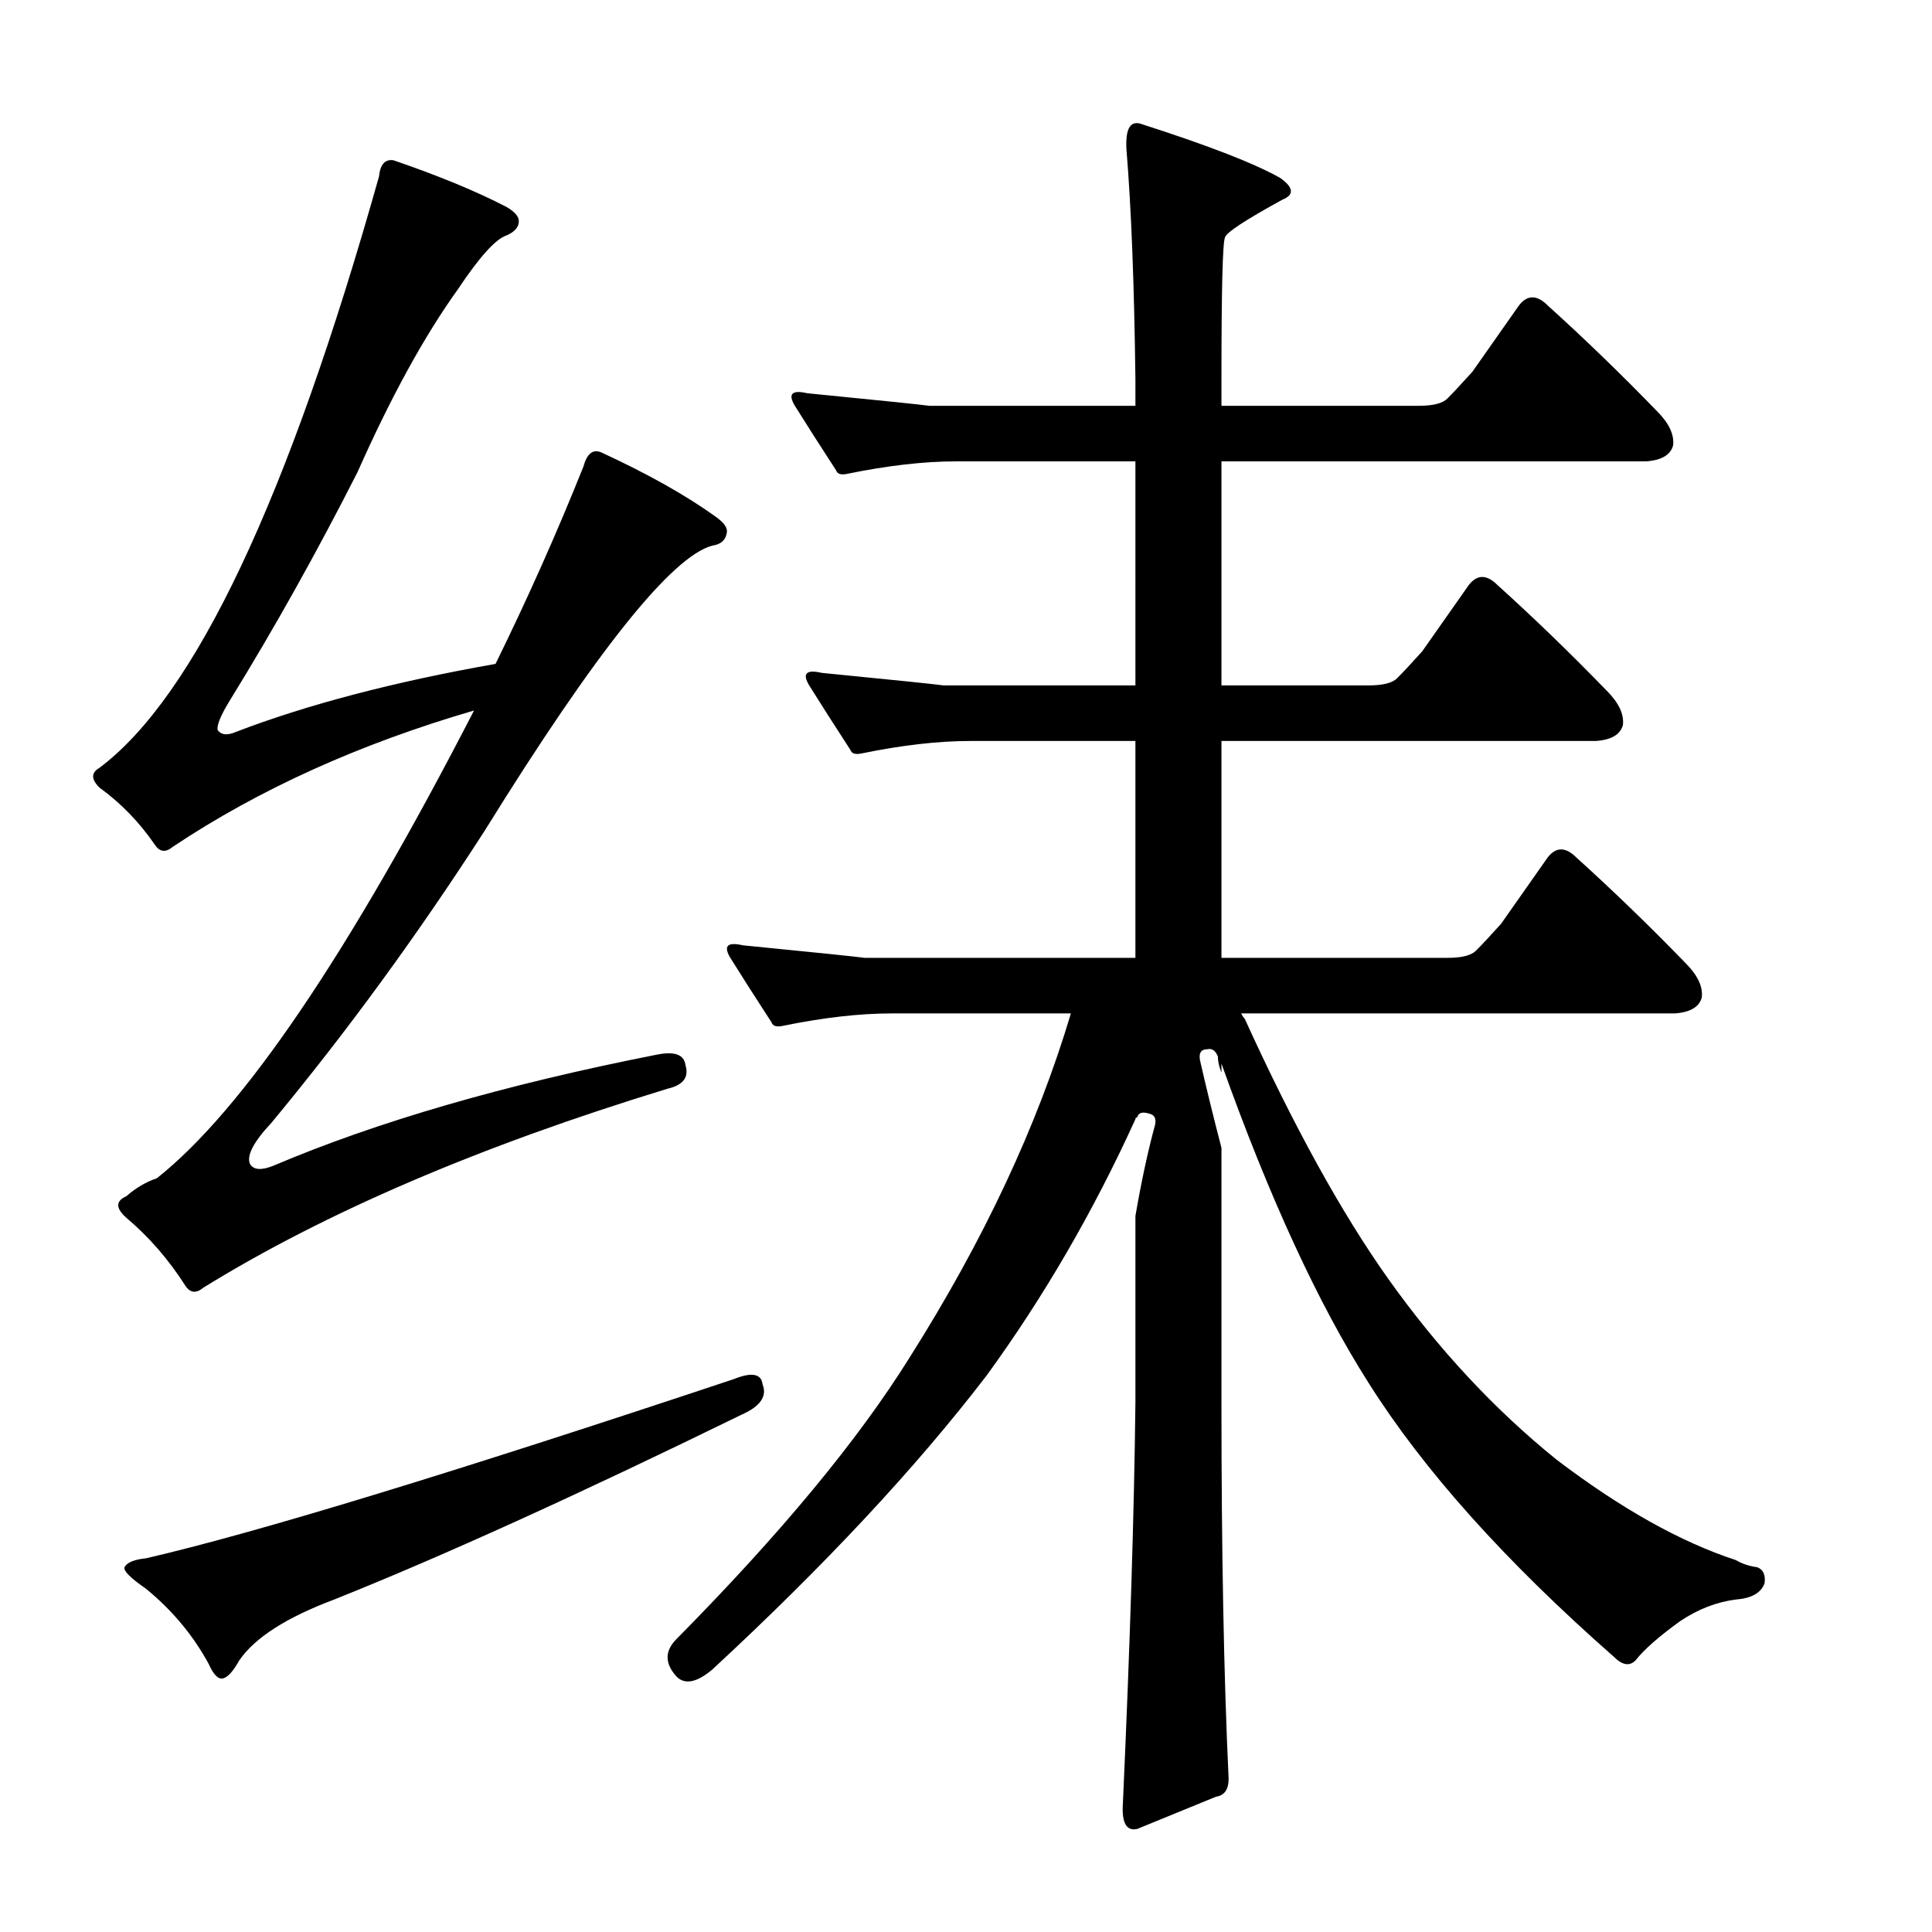 <?xml version="1.0" encoding="utf-8"?>
<!-- Generator: Adobe Illustrator 16.0.0, SVG Export Plug-In . SVG Version: 6.00 Build 0)  -->
<!DOCTYPE svg PUBLIC "-//W3C//DTD SVG 1.1//EN" "http://www.w3.org/Graphics/SVG/1.1/DTD/svg11.dtd">
<svg version="1.1" id="图层_1" xmlns="http://www.w3.org/2000/svg" xmlns:xlink="http://www.w3.org/1999/xlink" x="0px" y="0px"
	 width="1000px" height="1000px" viewBox="0 0 1000 1000" enable-background="new 0 0 1000 1000" xml:space="preserve">
<path d="M141.449,603.4c53.809-22.874,119.982-42.053,198.535-57.52c9.277-1.855,14.22,0,14.844,5.566
	c1.855,6.189-1.247,10.205-9.277,12.061c-97.108,29.688-177.197,64.014-240.283,102.979c-3.711,3.103-6.813,2.783-9.277-0.928
	c-8.668-13.597-18.874-25.354-30.615-35.254c-5.566-4.943-5.566-8.654,0-11.133c4.943-4.319,10.205-7.422,15.771-9.277
	c44.531-35.254,99.268-115.967,164.209-242.139c-59.375,17.322-111.328,40.82-155.859,70.508c-3.711,3.103-6.813,2.783-9.277-0.928
	c-8.045-11.741-17.627-21.643-28.76-29.688c-4.334-4.319-4.334-7.727,0-10.205c49.474-37.109,97.716-139.16,144.727-306.152
	c0.609-6.175,3.087-8.958,7.422-8.35c23.498,8.045,42.98,16.091,58.447,24.121c4.32,2.479,6.494,4.958,6.494,7.422
	c0,3.103-2.174,5.566-6.494,7.422c-5.566,1.855-13.916,11.133-25.049,27.832c-17.323,24.121-34.645,55.664-51.953,94.629
	c-21.034,41.443-42.995,80.713-65.869,117.822c-4.958,8.045-7.118,13.308-6.494,15.771c1.855,2.479,4.943,2.783,9.277,0.928
	c37.109-14.221,81.945-25.977,134.521-35.254c16.699-34.007,31.847-68.029,45.459-102.051c1.855-6.799,4.943-9.277,9.277-7.422
	c24.121,11.133,43.908,22.266,59.375,33.398c4.32,3.103,6.175,5.886,5.566,8.35c-0.624,3.711-3.102,5.886-7.422,6.494
	c-21.034,5.566-60.303,54.736-117.822,147.51c-34.645,53.809-71.436,104.226-110.4,151.221c-9.277,9.9-12.988,17.019-11.133,21.338
	C131.244,605.575,135.259,605.879,141.449,603.4z M379.877,713.801c9.277-3.711,14.22-2.783,14.844,2.783
	c2.464,6.189-1.247,11.452-11.133,15.771c-84.743,41.443-154.932,73.291-210.596,95.557c-24.745,9.277-41.139,19.787-49.17,31.543
	c-3.102,5.566-5.885,8.654-8.35,9.277c-2.479,0.608-4.958-1.855-7.422-7.422c-8.045-14.844-18.874-27.832-32.471-38.965
	c-8.045-5.566-11.756-9.277-11.133-11.133c1.232-2.464,4.943-4.016,11.133-4.639C131.853,793.586,233.295,762.666,379.877,713.801z
	 M587.689,629.377c3.088-17.932,6.494-33.703,10.205-47.314c0.609-3.088-0.319-4.943-2.783-5.566
	c-3.711-1.232-5.885-0.608-6.494,1.855c-0.623,0-0.928,0.319-0.928,0.928c-21.657,47.634-47.314,91.846-77.002,132.666
	c-36.5,47.634-83.815,98.34-141.943,152.148c-8.045,6.799-14.235,8.03-18.555,3.711c-6.19-6.813-6.19-13.308,0-19.482
	c53.809-54.417,94.005-102.979,120.605-145.654c38.341-60.607,66.174-119.982,83.496-178.125h-92.773
	c-16.699,0-35.573,2.175-56.592,6.494c-3.102,0.623-4.958,0-5.566-1.855c-8.045-12.365-15.163-23.498-21.338-33.398
	c-3.711-6.175-1.551-8.35,6.494-6.494c37.718,3.711,58.751,5.886,63.086,6.494h140.088V383.527h-85.352
	c-16.699,0-35.573,2.175-56.592,6.494c-3.102,0.623-4.958,0-5.566-1.855c-8.045-12.365-15.163-23.498-21.338-33.398
	c-3.711-6.175-1.551-8.35,6.494-6.494c37.718,3.711,58.751,5.886,63.086,6.494h99.268V238.801h-92.773
	c-16.699,0-35.573,2.175-56.592,6.494c-3.102,0.623-4.958,0-5.566-1.855c-8.045-12.365-15.163-23.498-21.338-33.398
	c-3.711-6.175-1.551-8.35,6.494-6.494c37.718,3.711,58.751,5.886,63.086,6.494h106.689v-13.916
	c-0.623-49.475-2.174-89.063-4.639-118.75c-0.623-11.133,2.16-15.452,8.35-12.988c34.631,11.133,58.447,20.41,71.436,27.832
	c6.799,4.958,7.103,8.669,0.928,11.133c-19.178,10.524-29.079,17.019-29.688,19.482c-1.247,2.479-1.855,26.904-1.855,73.291v13.916
	h102.051c7.422,0,12.365-1.232,14.844-3.711c3.088-3.088,7.422-7.727,12.988-13.916l24.121-34.326c4.32-5.566,9.277-5.566,14.844,0
	c19.164,17.322,38.037,35.573,56.592,54.736c6.175,6.189,8.958,12.061,8.35,17.627c-1.247,4.958-5.885,7.741-13.916,8.35H632.221
	v115.967h76.074c7.422,0,12.365-1.232,14.844-3.711c3.088-3.088,7.422-7.727,12.988-13.916l24.121-34.326
	c4.32-5.566,9.277-5.566,14.844,0c19.164,17.322,38.037,35.573,56.592,54.736c6.175,6.189,8.958,12.061,8.35,17.627
	c-1.247,4.958-5.885,7.741-13.916,8.35H632.221v112.256h116.895c7.422,0,12.365-1.232,14.844-3.711
	c3.088-3.088,7.422-7.727,12.988-13.916l24.121-34.326c4.32-5.566,9.277-5.566,14.844,0c19.164,17.322,38.037,35.573,56.592,54.736
	c6.175,6.189,8.958,12.061,8.35,17.627c-1.247,4.958-5.885,7.741-13.916,8.35H642.426c0.609,1.247,1.232,2.175,1.855,2.783
	c25.354,55.664,50.098,100.515,74.219,134.521c25.977,36.501,55.041,67.725,87.207,93.701
	c33.398,25.368,64.318,42.676,92.773,51.953c3.088,1.855,6.799,3.103,11.133,3.711c3.088,1.247,4.32,4.03,3.711,8.35
	c-1.855,4.958-6.813,7.741-14.844,8.35c-9.9,1.247-19.482,4.958-28.76,11.133c-11.133,8.03-18.874,14.844-23.193,20.41
	c-3.102,3.088-6.813,2.464-11.133-1.855c-56.287-49.475-98.659-96.789-127.1-141.943c-25.977-40.82-51.344-95.861-76.074-165.137
	v4.639c-1.247-3.088-1.855-5.871-1.855-8.35c-1.247-3.088-3.102-4.319-5.566-3.711c-3.102,0-4.334,1.855-3.711,5.566
	c3.088,13.611,6.799,28.76,11.133,45.459v131.738c0,77.321,1.232,142.248,3.711,194.824c0,5.566-2.174,8.654-6.494,9.277
	l-40.82,16.699c-5.566,1.232-8.045-3.103-7.422-12.988c3.711-82.264,5.871-151.525,6.494-207.813V629.377z"/>
</svg>
